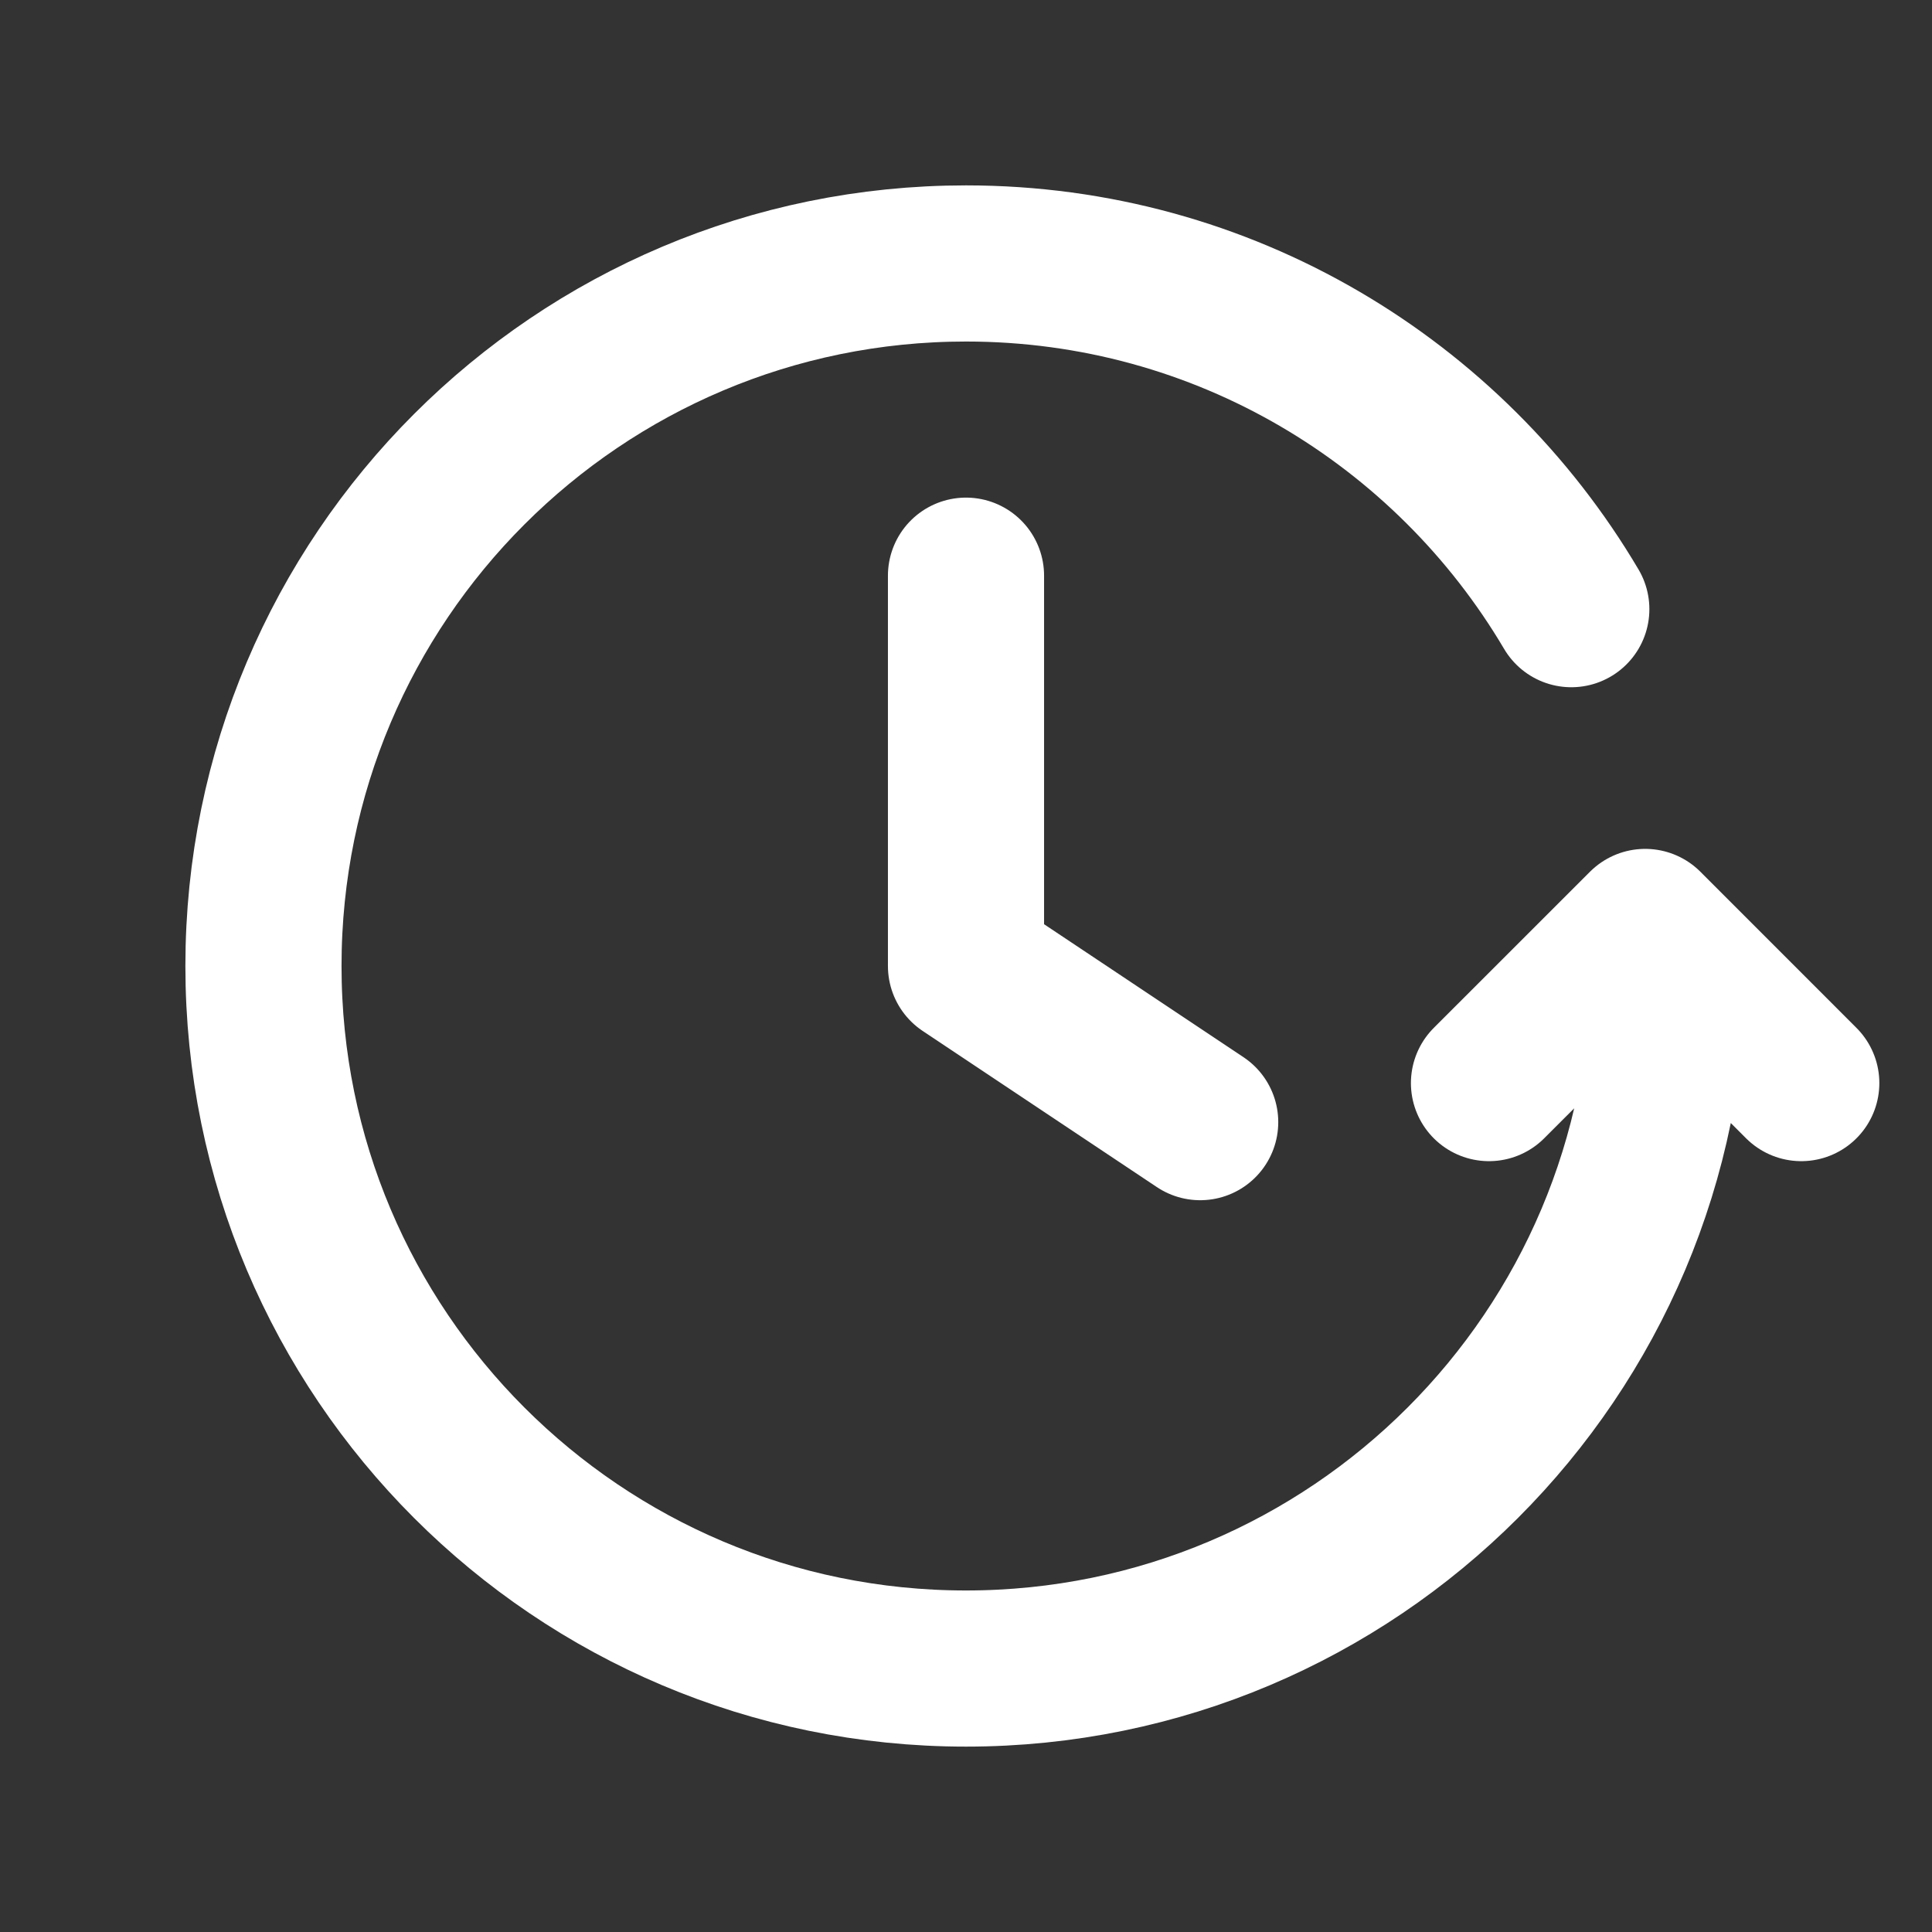 <svg width="33" height="33" viewBox="0 0 33 33" fill="none" xmlns="http://www.w3.org/2000/svg">
<rect x="0" y="0" width="33" height="33" fill="#333333" stroke="none"/>
<g clip-path="url(#clip0_5293_17005)">
<path d="M30.767 18.5L28.101 15.833L25.433 18.5M28.5 16.5C28.5 23.127 23.127 28.5 16.5 28.5C9.873 28.5 4.5 23.127 4.5 16.5C4.5 9.873 9.873 4.5 16.5 4.5C20.903 4.5 24.751 6.871 26.839 10.405M16.5 9.833V16.5L20.5 19.167" stroke="white" stroke-width="2.667" stroke-linecap="round" stroke-linejoin="round"/>
</g>
<defs>
<clipPath id="clip0_5293_17005">
<rect width="32" height="32" fill="white" transform="translate(0.5 0.5)"/>
</clipPath>
</defs>
</svg>
